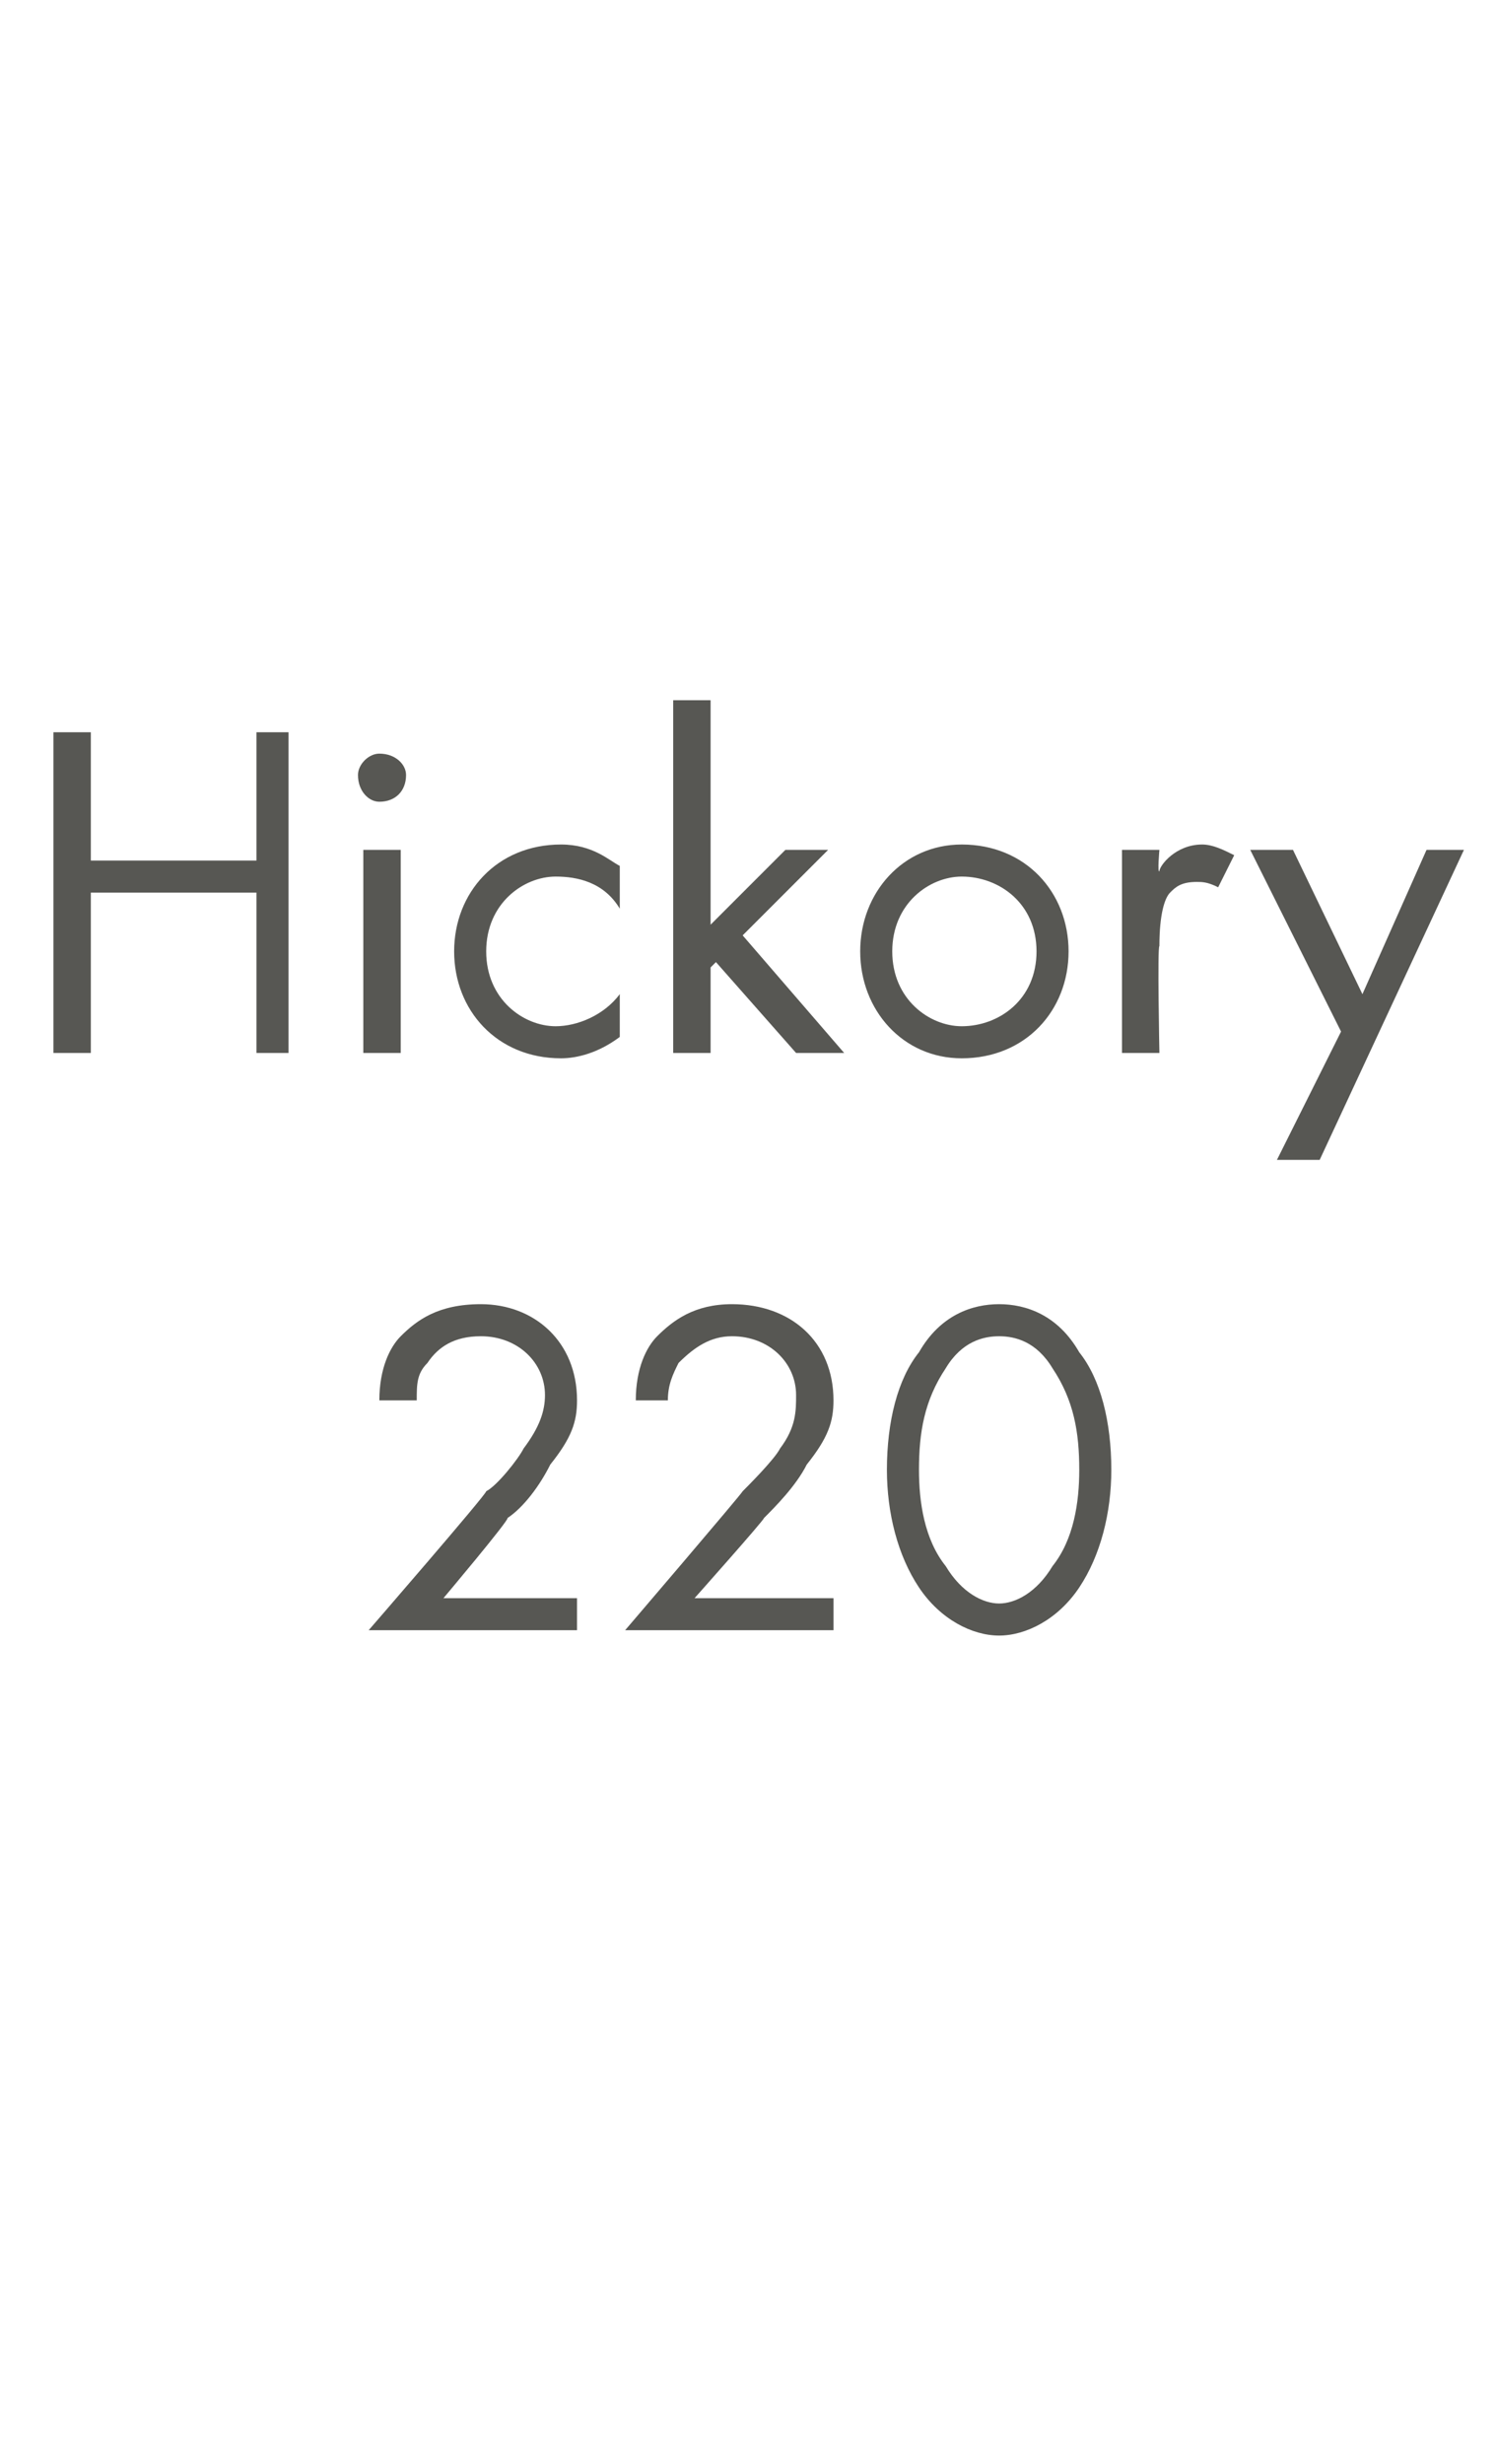 <?xml version="1.0" standalone="no"?><!DOCTYPE svg PUBLIC "-//W3C//DTD SVG 1.1//EN" "http://www.w3.org/Graphics/SVG/1.1/DTD/svg11.dtd"><svg xmlns="http://www.w3.org/2000/svg" version="1.1" width="28px" height="46.1px" viewBox="0 -2 28 46.1" style="top:-2px">  <desc>Hickory 220</desc>  <defs/>  <g id="Polygon370762">    <path d="M 6.9 28.5 C 6.9 28.5 9.12 25.94 9.1 25.9 C 9.3 25.8 9.7 25.3 9.8 25.1 C 10.1 24.7 10.2 24.4 10.2 24.1 C 10.2 23.5 9.7 23 9 23 C 8.5 23 8.2 23.2 8 23.5 C 7.8 23.7 7.8 23.9 7.8 24.2 C 7.8 24.2 7.1 24.2 7.1 24.2 C 7.1 23.6 7.3 23.2 7.5 23 C 7.8 22.7 8.2 22.4 9 22.4 C 10 22.4 10.8 23.1 10.8 24.2 C 10.8 24.6 10.7 24.9 10.3 25.4 C 10.1 25.8 9.8 26.2 9.5 26.4 C 9.53 26.44 8.3 27.9 8.3 27.9 L 10.8 27.9 L 10.8 28.5 L 6.9 28.5 Z M 11.7 28.5 C 11.7 28.5 13.89 25.94 13.9 25.9 C 14 25.8 14.5 25.3 14.6 25.1 C 14.9 24.7 14.9 24.4 14.9 24.1 C 14.9 23.5 14.4 23 13.7 23 C 13.3 23 13 23.2 12.7 23.5 C 12.6 23.7 12.5 23.9 12.5 24.2 C 12.5 24.2 11.9 24.2 11.9 24.2 C 11.9 23.6 12.1 23.2 12.3 23 C 12.6 22.7 13 22.4 13.7 22.4 C 14.8 22.4 15.6 23.1 15.6 24.2 C 15.6 24.6 15.5 24.9 15.1 25.4 C 14.9 25.8 14.5 26.2 14.3 26.4 C 14.3 26.44 13 27.9 13 27.9 L 15.6 27.9 L 15.6 28.5 L 11.7 28.5 Z M 17.2 27.7 C 16.8 27.1 16.6 26.3 16.6 25.5 C 16.6 24.6 16.8 23.8 17.2 23.3 C 17.6 22.6 18.2 22.4 18.7 22.4 C 19.2 22.4 19.8 22.6 20.2 23.3 C 20.6 23.8 20.8 24.6 20.8 25.5 C 20.8 26.3 20.6 27.1 20.2 27.7 C 19.8 28.3 19.2 28.6 18.7 28.6 C 18.2 28.6 17.6 28.3 17.2 27.7 Z M 17.7 23.6 C 17.3 24.2 17.2 24.8 17.2 25.5 C 17.2 26.1 17.3 26.8 17.7 27.3 C 18 27.8 18.4 28 18.7 28 C 19 28 19.4 27.8 19.7 27.3 C 20.1 26.8 20.2 26.1 20.2 25.5 C 20.2 24.8 20.1 24.2 19.7 23.6 C 19.4 23.1 19 23 18.7 23 C 18.4 23 18 23.1 17.7 23.6 Z " stroke="none" fill="#575753"/>  </g>  <g id="Polygon370761">    <path d="M 1.7 14.1 L 4.8 14.1 L 4.8 11.7 L 5.4 11.7 L 5.4 17.7 L 4.8 17.7 L 4.8 14.7 L 1.7 14.7 L 1.7 17.7 L 1 17.7 L 1 11.7 L 1.7 11.7 L 1.7 14.1 Z M 7.5 13.9 L 7.5 17.7 L 6.8 17.7 L 6.8 13.9 L 7.5 13.9 Z M 7.1 12.1 C 7.4 12.1 7.6 12.3 7.6 12.5 C 7.6 12.8 7.4 13 7.1 13 C 6.9 13 6.7 12.8 6.7 12.5 C 6.7 12.3 6.9 12.1 7.1 12.1 Z M 11.6 15 C 11.3 14.5 10.8 14.4 10.4 14.4 C 9.8 14.4 9.1 14.9 9.1 15.8 C 9.1 16.7 9.8 17.2 10.4 17.2 C 10.8 17.2 11.3 17 11.6 16.6 C 11.6 16.6 11.6 17.4 11.6 17.4 C 11.2 17.7 10.8 17.8 10.5 17.8 C 9.3 17.8 8.5 16.9 8.5 15.8 C 8.5 14.7 9.3 13.8 10.5 13.8 C 11.1 13.8 11.4 14.1 11.6 14.2 C 11.6 14.2 11.6 15 11.6 15 Z M 13.3 11.1 L 13.3 15.3 L 14.7 13.9 L 15.5 13.9 L 13.9 15.5 L 15.8 17.7 L 14.9 17.7 L 13.4 16 L 13.3 16.1 L 13.3 17.7 L 12.6 17.7 L 12.6 11.1 L 13.3 11.1 Z M 16.1 15.8 C 16.1 14.7 16.9 13.8 18 13.8 C 19.2 13.8 20 14.7 20 15.8 C 20 16.9 19.2 17.8 18 17.8 C 16.9 17.8 16.1 16.9 16.1 15.8 Z M 16.7 15.8 C 16.7 16.7 17.4 17.2 18 17.2 C 18.7 17.2 19.4 16.7 19.4 15.8 C 19.4 14.9 18.7 14.4 18 14.4 C 17.4 14.4 16.7 14.9 16.7 15.8 Z M 21 13.9 L 21.7 13.9 C 21.7 13.9 21.66 14.34 21.7 14.3 C 21.7 14.2 22 13.8 22.5 13.8 C 22.7 13.8 22.9 13.9 23.1 14 C 23.1 14 22.8 14.6 22.8 14.6 C 22.6 14.5 22.5 14.5 22.4 14.5 C 22.1 14.5 22 14.6 21.9 14.7 C 21.8 14.8 21.7 15.1 21.7 15.7 C 21.66 15.7 21.7 17.7 21.7 17.7 L 21 17.7 L 21 13.9 Z M 25.1 17.3 L 23.4 13.9 L 24.2 13.9 L 25.5 16.6 L 26.7 13.9 L 27.4 13.9 L 24.7 19.7 L 23.9 19.7 L 25.1 17.3 Z " stroke="none" fill="#575753"/>  </g></svg>